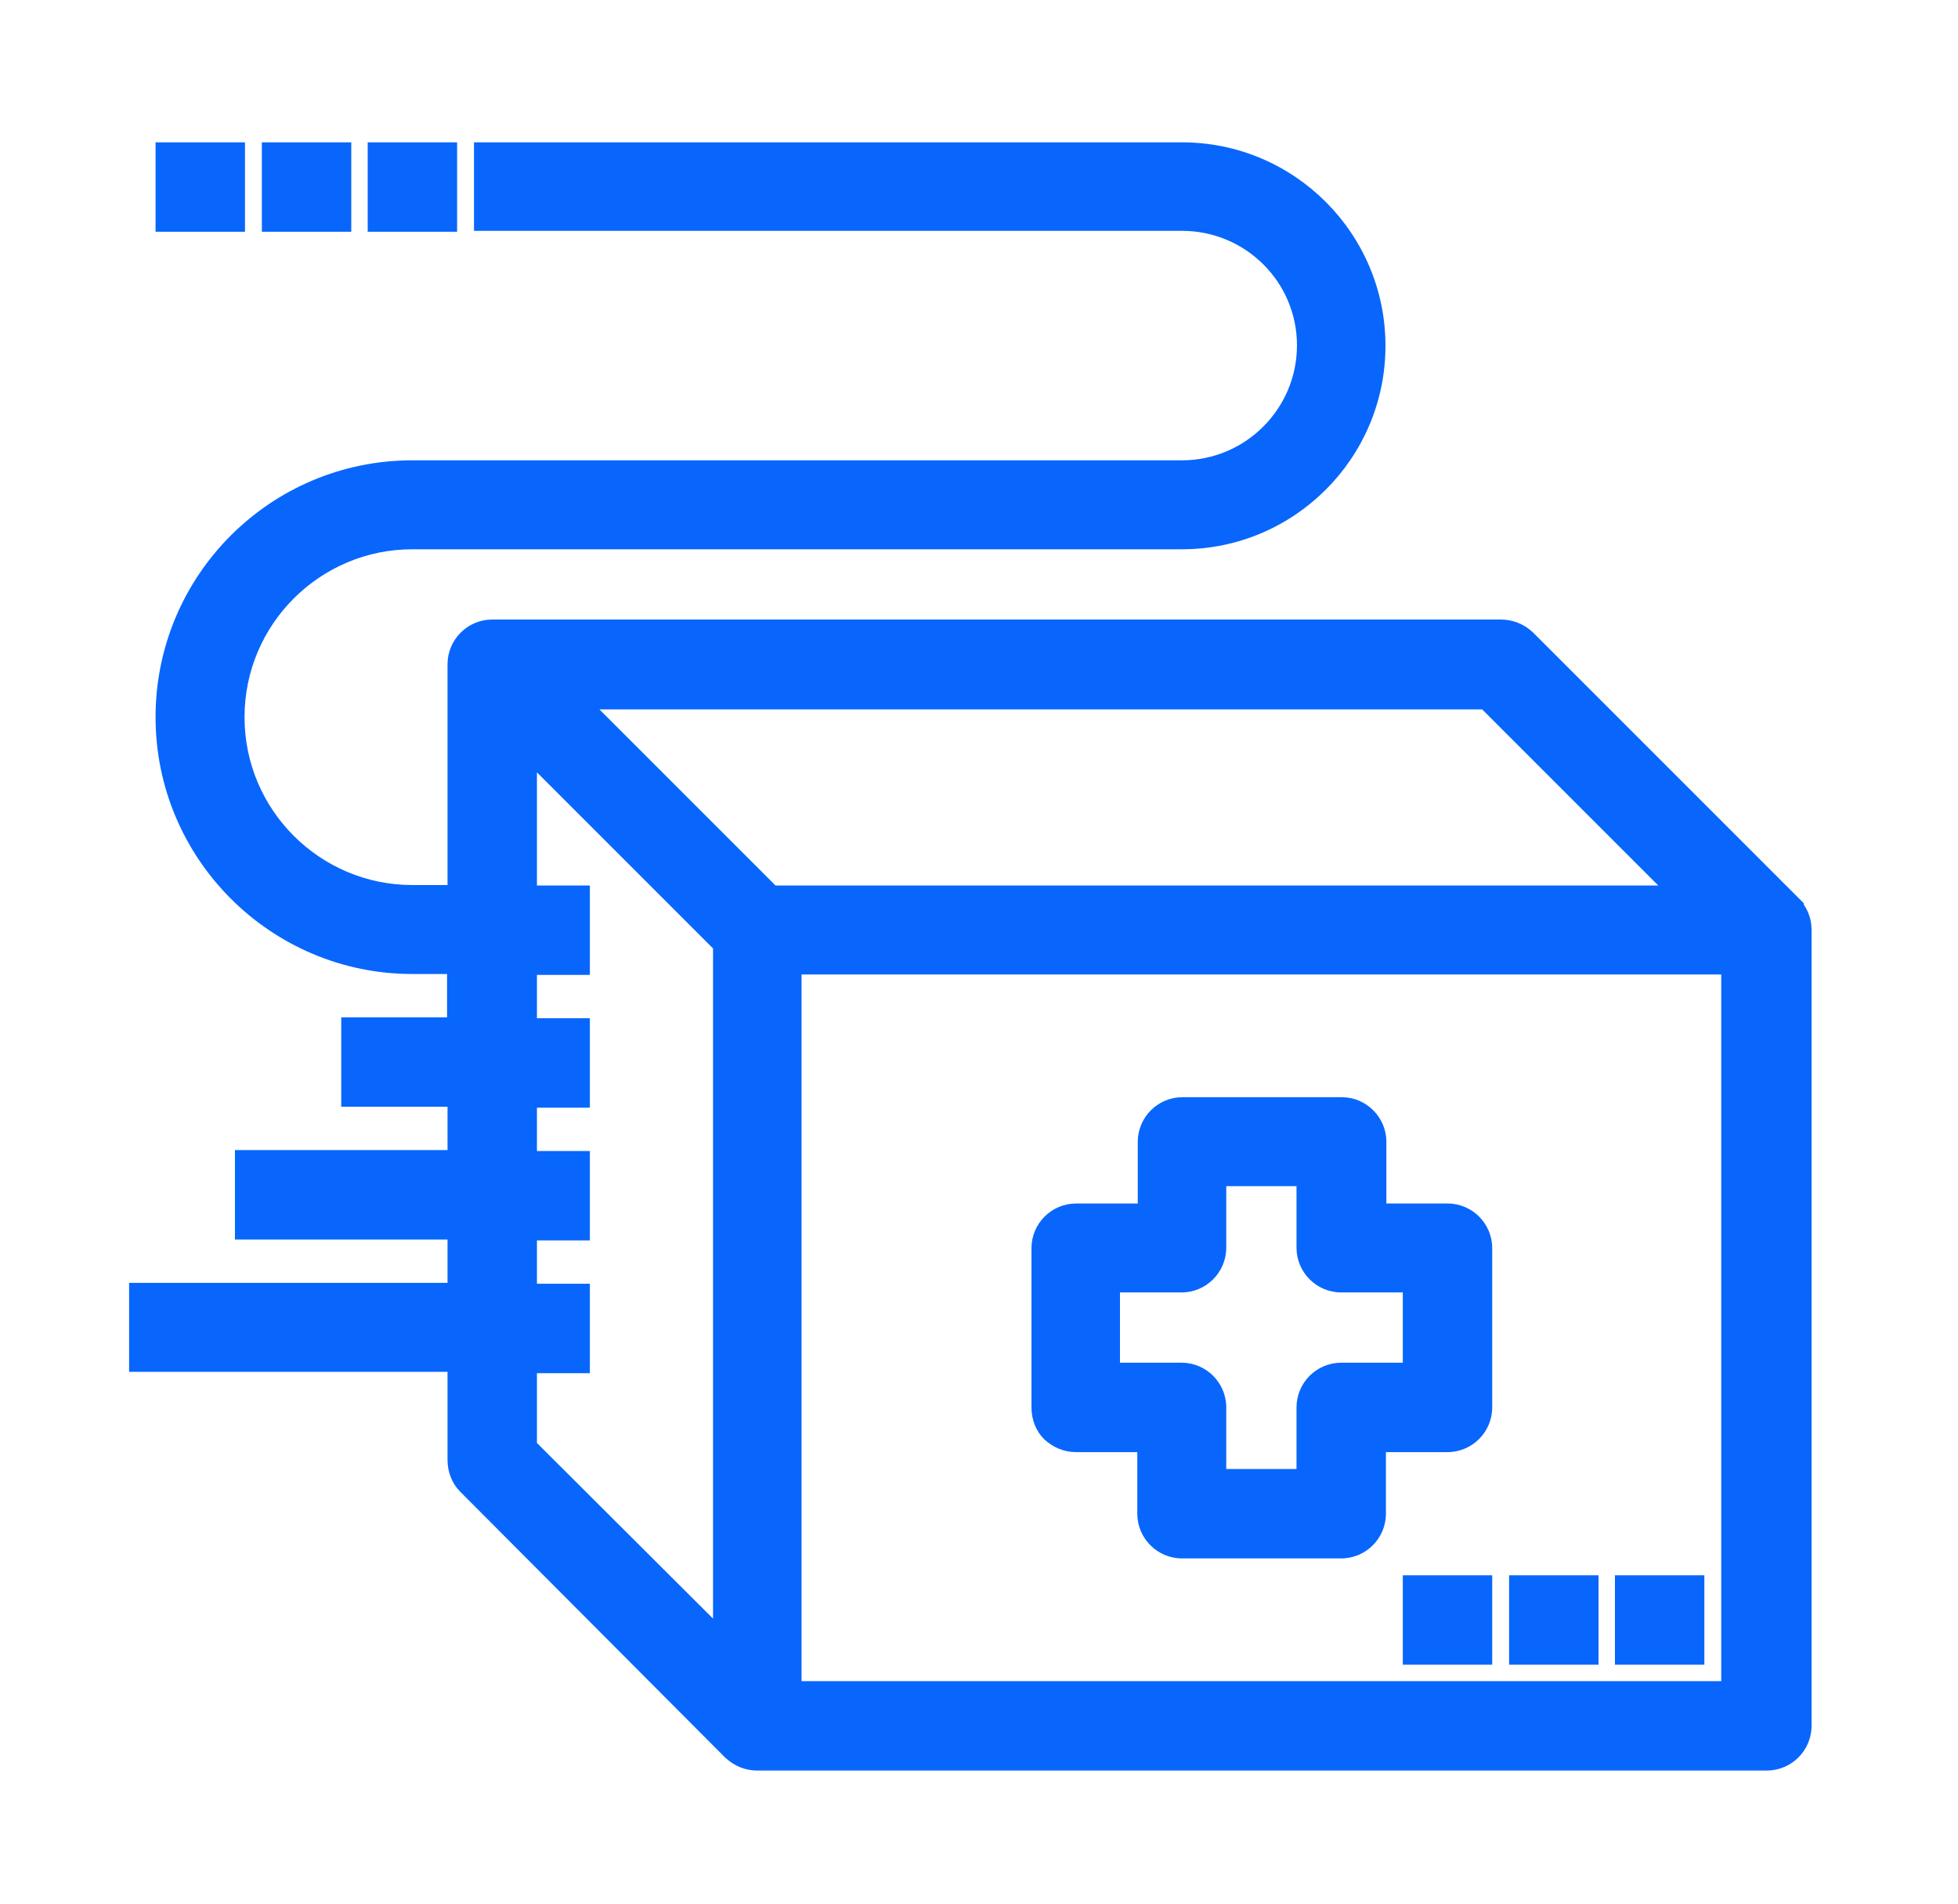 <?xml version="1.0" encoding="utf-8"?>
<!-- Generator: Adobe Illustrator 26.0.1, SVG Export Plug-In . SVG Version: 6.00 Build 0)  -->
<svg version="1.1" id="Layer_1" xmlns="http://www.w3.org/2000/svg" xmlns:xlink="http://www.w3.org/1999/xlink" x="0px" y="0px"
	 viewBox="0 0 429.2 417.3" style="enable-background:new 0 0 429.2 417.3;" xml:space="preserve">
<style type="text/css">
	.st0{fill:#0866FC;}
</style>
<g>
	<path class="st0" d="M166,388.1c-2.7,0-5-1-7-2.8L100.9,327c-1.8-1.8-2.8-4.3-2.8-7v-19.3H28.3v-19.5h69.8v-9.5H51.5v-19.6h46.6
		v-9.5H74.8v-19.6H98v-9.5h-7.6c-31,0-56.3-25.2-56.3-56.3s25.2-56.3,56.3-56.3h168.7c13.9,0,25.2-11.3,25.2-25.2
		S273,50.6,259.1,50.6H103.9V31.2h155.2c24.6,0,44.6,20,44.6,44.6s-20,44.6-44.6,44.6H90.4c-20.3,0-36.8,16.5-36.8,36.8
		S70.1,194,90.4,194h7.7v-48.4c0-5.4,4.4-9.8,9.8-9.8h221.1c2.6,0,5.1,1,7,2.8l59.4,59.4v0.3c1.1,1.6,1.7,3.5,1.7,5.5v174.5
		c0,5.4-4.4,9.8-9.8,9.8L166,388.1L166,388.1z M377.3,368.6V213.6H175.7v154.9H377.3z M156.3,354.8V207.9l-38.6-38.6v24.8h11.6v19.6
		h-11.6v9.5h11.6v19.6h-11.6v9.5h11.6v19.6h-11.6v9.5h11.6v19.6h-11.6v15.3L156.3,354.8z M363.5,194.1l-38.6-38.6H131.4l38.6,38.6
		H363.5z"/>
	<path class="st0" d="M391.1,199.7L333,141.6c-1.1-1.1-2.6-1.7-4.1-1.7h-221c-3.2,0-5.9,2.7-5.9,5.9V198H90.4
		c-22.4,0-40.7-18.3-40.7-40.7s18.3-40.7,40.7-40.7h168.7c22.4,0,40.7-18.3,40.7-40.7s-18.3-40.7-40.7-40.7H107.9v11.6h151.3
		c16,0,29.1,13.1,29.1,29.1S275.2,105,259.1,105H90.4c-28.9,0-52.3,23.5-52.3,52.3s23.5,52.3,52.3,52.3H102v17.5H78.8v11.6H102v17.5
		H55.5v11.6H102v17.5H32.2v11.6H102v23.2c0,1.6,0.6,3,1.7,4.1l58.2,58.2c1.1,1.1,2.5,1.7,4.1,1.7h221.1c3.2,0,5.9-2.7,5.9-5.9V203.8
		C392.9,202.2,392.2,200.7,391.1,199.7L391.1,199.7z M373,198H168.4l-46.6-46.6h204.6L373,198z M113.6,296.9h11.6v-11.6h-11.6v-17.5
		h11.6v-11.6h-11.6v-17.5h11.6v-11.6h-11.6v-17.5h11.6V198h-11.6v-38.3l46.6,46.6v158.1l-46.6-46.6V296.9z M381.3,372.5H171.8V209.6
		h209.5V372.5z"/>
	<rect x="34.1" y="31.2" class="st0" width="19.6" height="19.6"/>
	<path class="st0" d="M38,35.1h11.6v11.6H38V35.1z"/>
	<rect x="57.4" y="31.2" class="st0" width="19.6" height="19.6"/>
	<path class="st0" d="M61.3,35.1h11.6v11.6H61.3V35.1z"/>
	<rect x="80.6" y="31.2" class="st0" width="19.6" height="19.6"/>
	<path class="st0" d="M84.6,35.1h11.6v11.6H84.6V35.1z"/>
	<path class="st0" d="M259.1,341.6c-5.4,0-9.8-4.4-9.8-9.8v-13.5h-13.4c-2.7,0-5-1-7-2.8c-1.8-1.8-2.8-4.3-2.8-7v-34.9
		c0-5.4,4.4-9.8,9.8-9.8h13.5v-13.5c0-5.4,4.4-9.8,9.8-9.8h34.9c5.4,0,9.8,4.4,9.8,9.8v13.5h13.4c5.4,0,9.8,4.4,9.8,9.8v34.9
		c0,5.4-4.4,9.8-9.8,9.8h-13.5v13.5c0,5.4-4.4,9.8-9.8,9.8H259.1z M284.2,322v-13.5c0-5.4,4.4-9.8,9.8-9.8h13.5v-15.4H294
		c-5.4,0-9.8-4.4-9.8-9.8V260h-15.4v13.5c0,5.4-4.4,9.8-9.8,9.8h-13.5v15.4h13.5c5.4,0,9.8,4.4,9.8,9.8V322H284.2z"/>
	<path class="st0" d="M235.8,314.3h17.5v17.5c0,3.2,2.7,5.9,5.9,5.9h34.9c3.2,0,5.9-2.7,5.9-5.9v-17.5h17.3c3.2,0,5.9-2.7,5.9-5.9
		v-34.9c0-3.2-2.7-5.9-5.9-5.9h-17.5v-17.5c0-3.2-2.7-5.9-5.9-5.9H259c-3.2,0-5.9,2.7-5.9,5.9v17.5h-17.3c-3.2,0-5.9,2.7-5.9,5.9
		v34.9C230,311.8,232.6,314.3,235.8,314.3L235.8,314.3z M241.6,279.5h17.5c3.2,0,5.9-2.7,5.9-5.9v-17.5h23.2v17.5
		c0,3.2,2.7,5.9,5.9,5.9h17.5v23.2H294c-3.2,0-5.9,2.7-5.9,5.9V326h-23.2v-17.5c0-3.2-2.7-5.9-5.9-5.9h-17.5L241.6,279.5
		L241.6,279.5z"/>
	<rect x="354" y="345.3" class="st0" width="19.6" height="19.6"/>
	<path class="st0" d="M357.9,349.3h11.6v11.6h-11.6V349.3z"/>
	<rect x="330.8" y="345.3" class="st0" width="19.6" height="19.6"/>
	<path class="st0" d="M334.7,349.3h11.6v11.6h-11.6V349.3z"/>
	<rect x="307.5" y="345.3" class="st0" width="19.6" height="19.6"/>
	<path class="st0" d="M311.5,349.3h11.6v11.6h-11.6V349.3z"/>
</g>
</svg>
